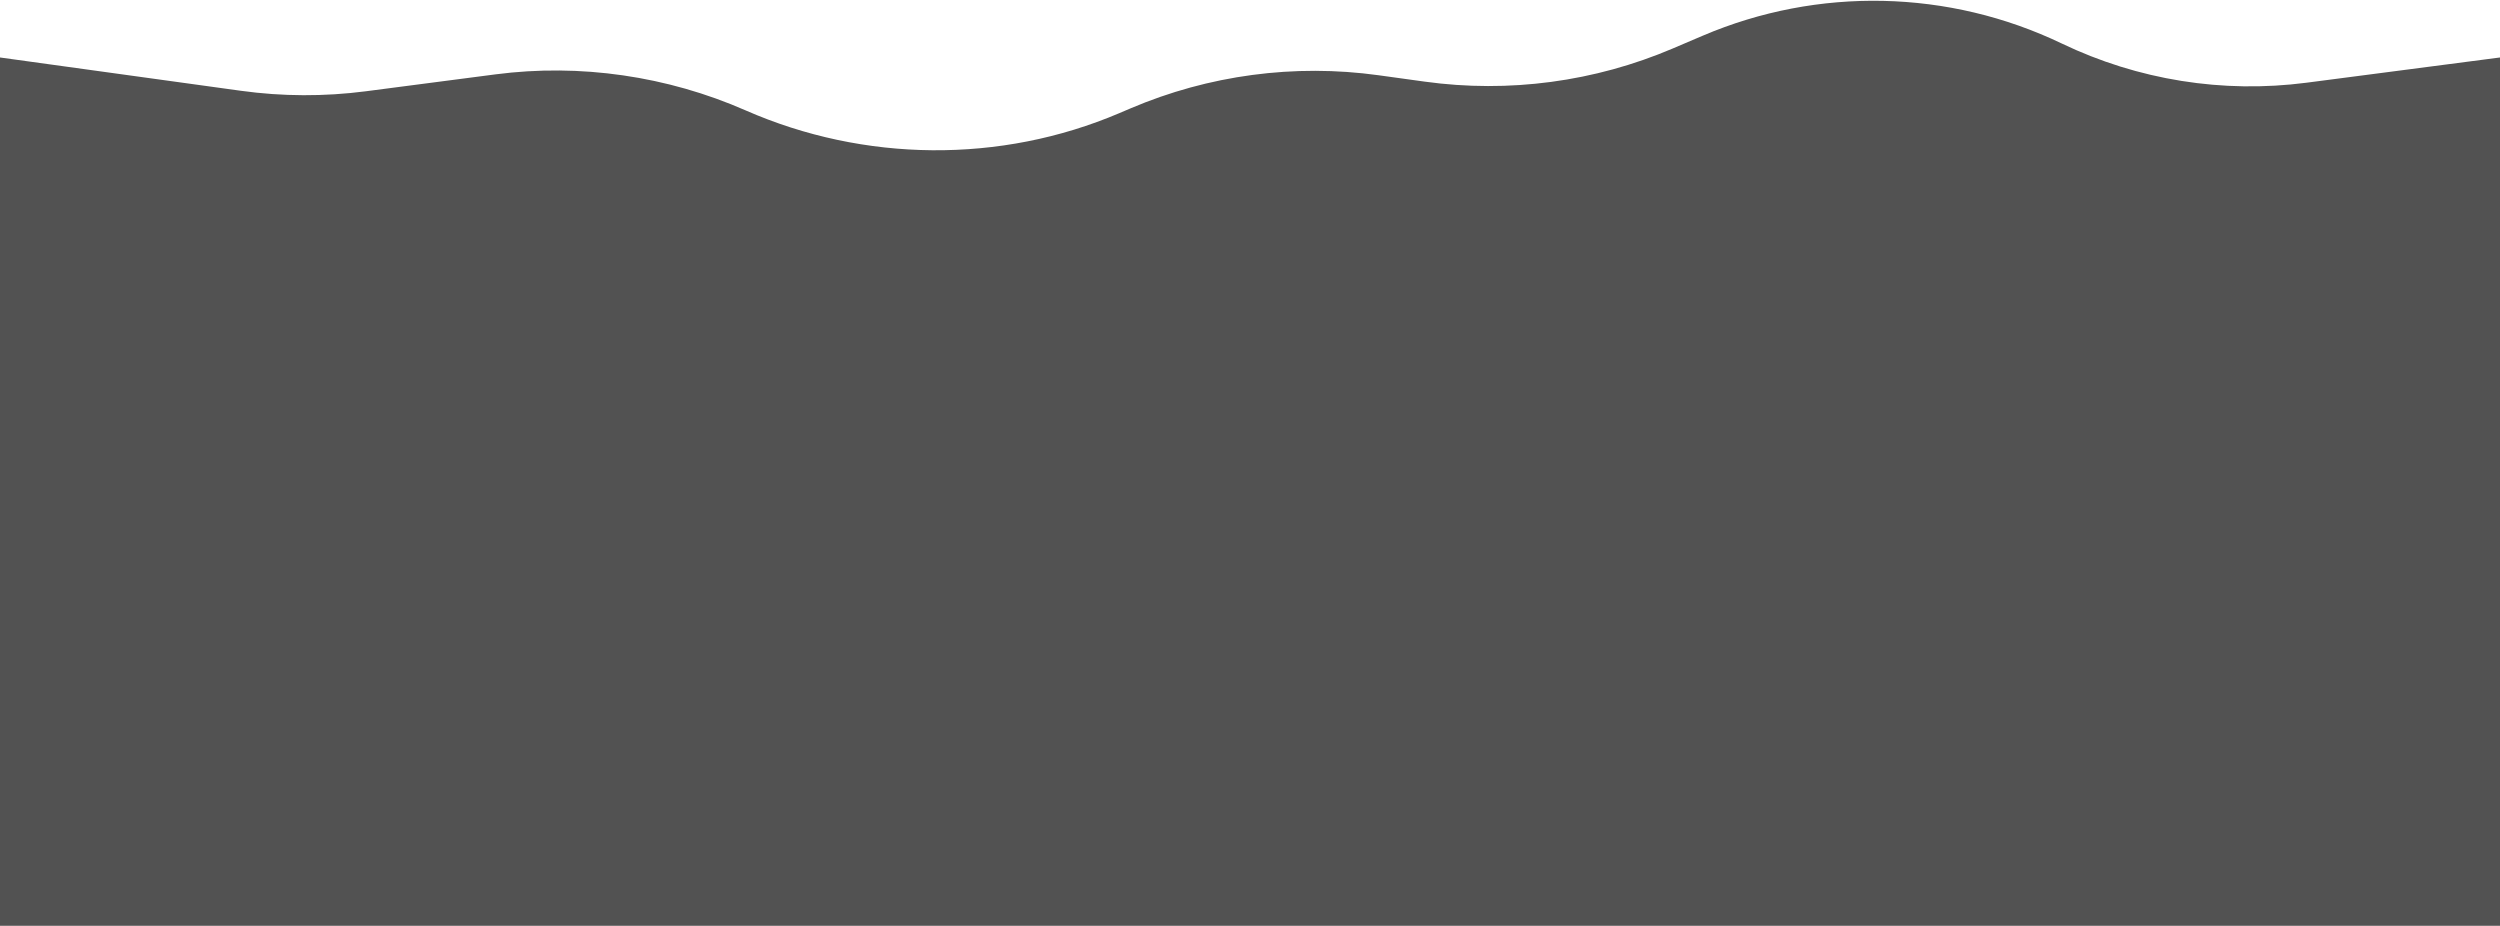 <?xml version="1.0" encoding="UTF-8"?> <svg xmlns="http://www.w3.org/2000/svg" width="1920" height="711" viewBox="0 0 1920 711" fill="none"><path d="M0 44.141L185.095 69.731C216.889 74.127 249.128 74.251 280.954 70.1L380.607 57.103C445.632 48.623 512.588 58.437 572.639 84.781C663.598 124.685 768.321 125.813 859.699 86.878L868.309 83.209C928.308 57.644 994.124 48.859 1058.73 57.79L1094.19 62.693C1158.85 71.632 1224.71 62.825 1284.75 37.215L1307.72 27.415C1396.25 -10.35 1496.75 -8.146 1583.54 33.463C1641.92 61.454 1707.18 71.897 1771.38 63.524L1920 44.141V711H0V44.141Z" fill="#525252"></path></svg> 